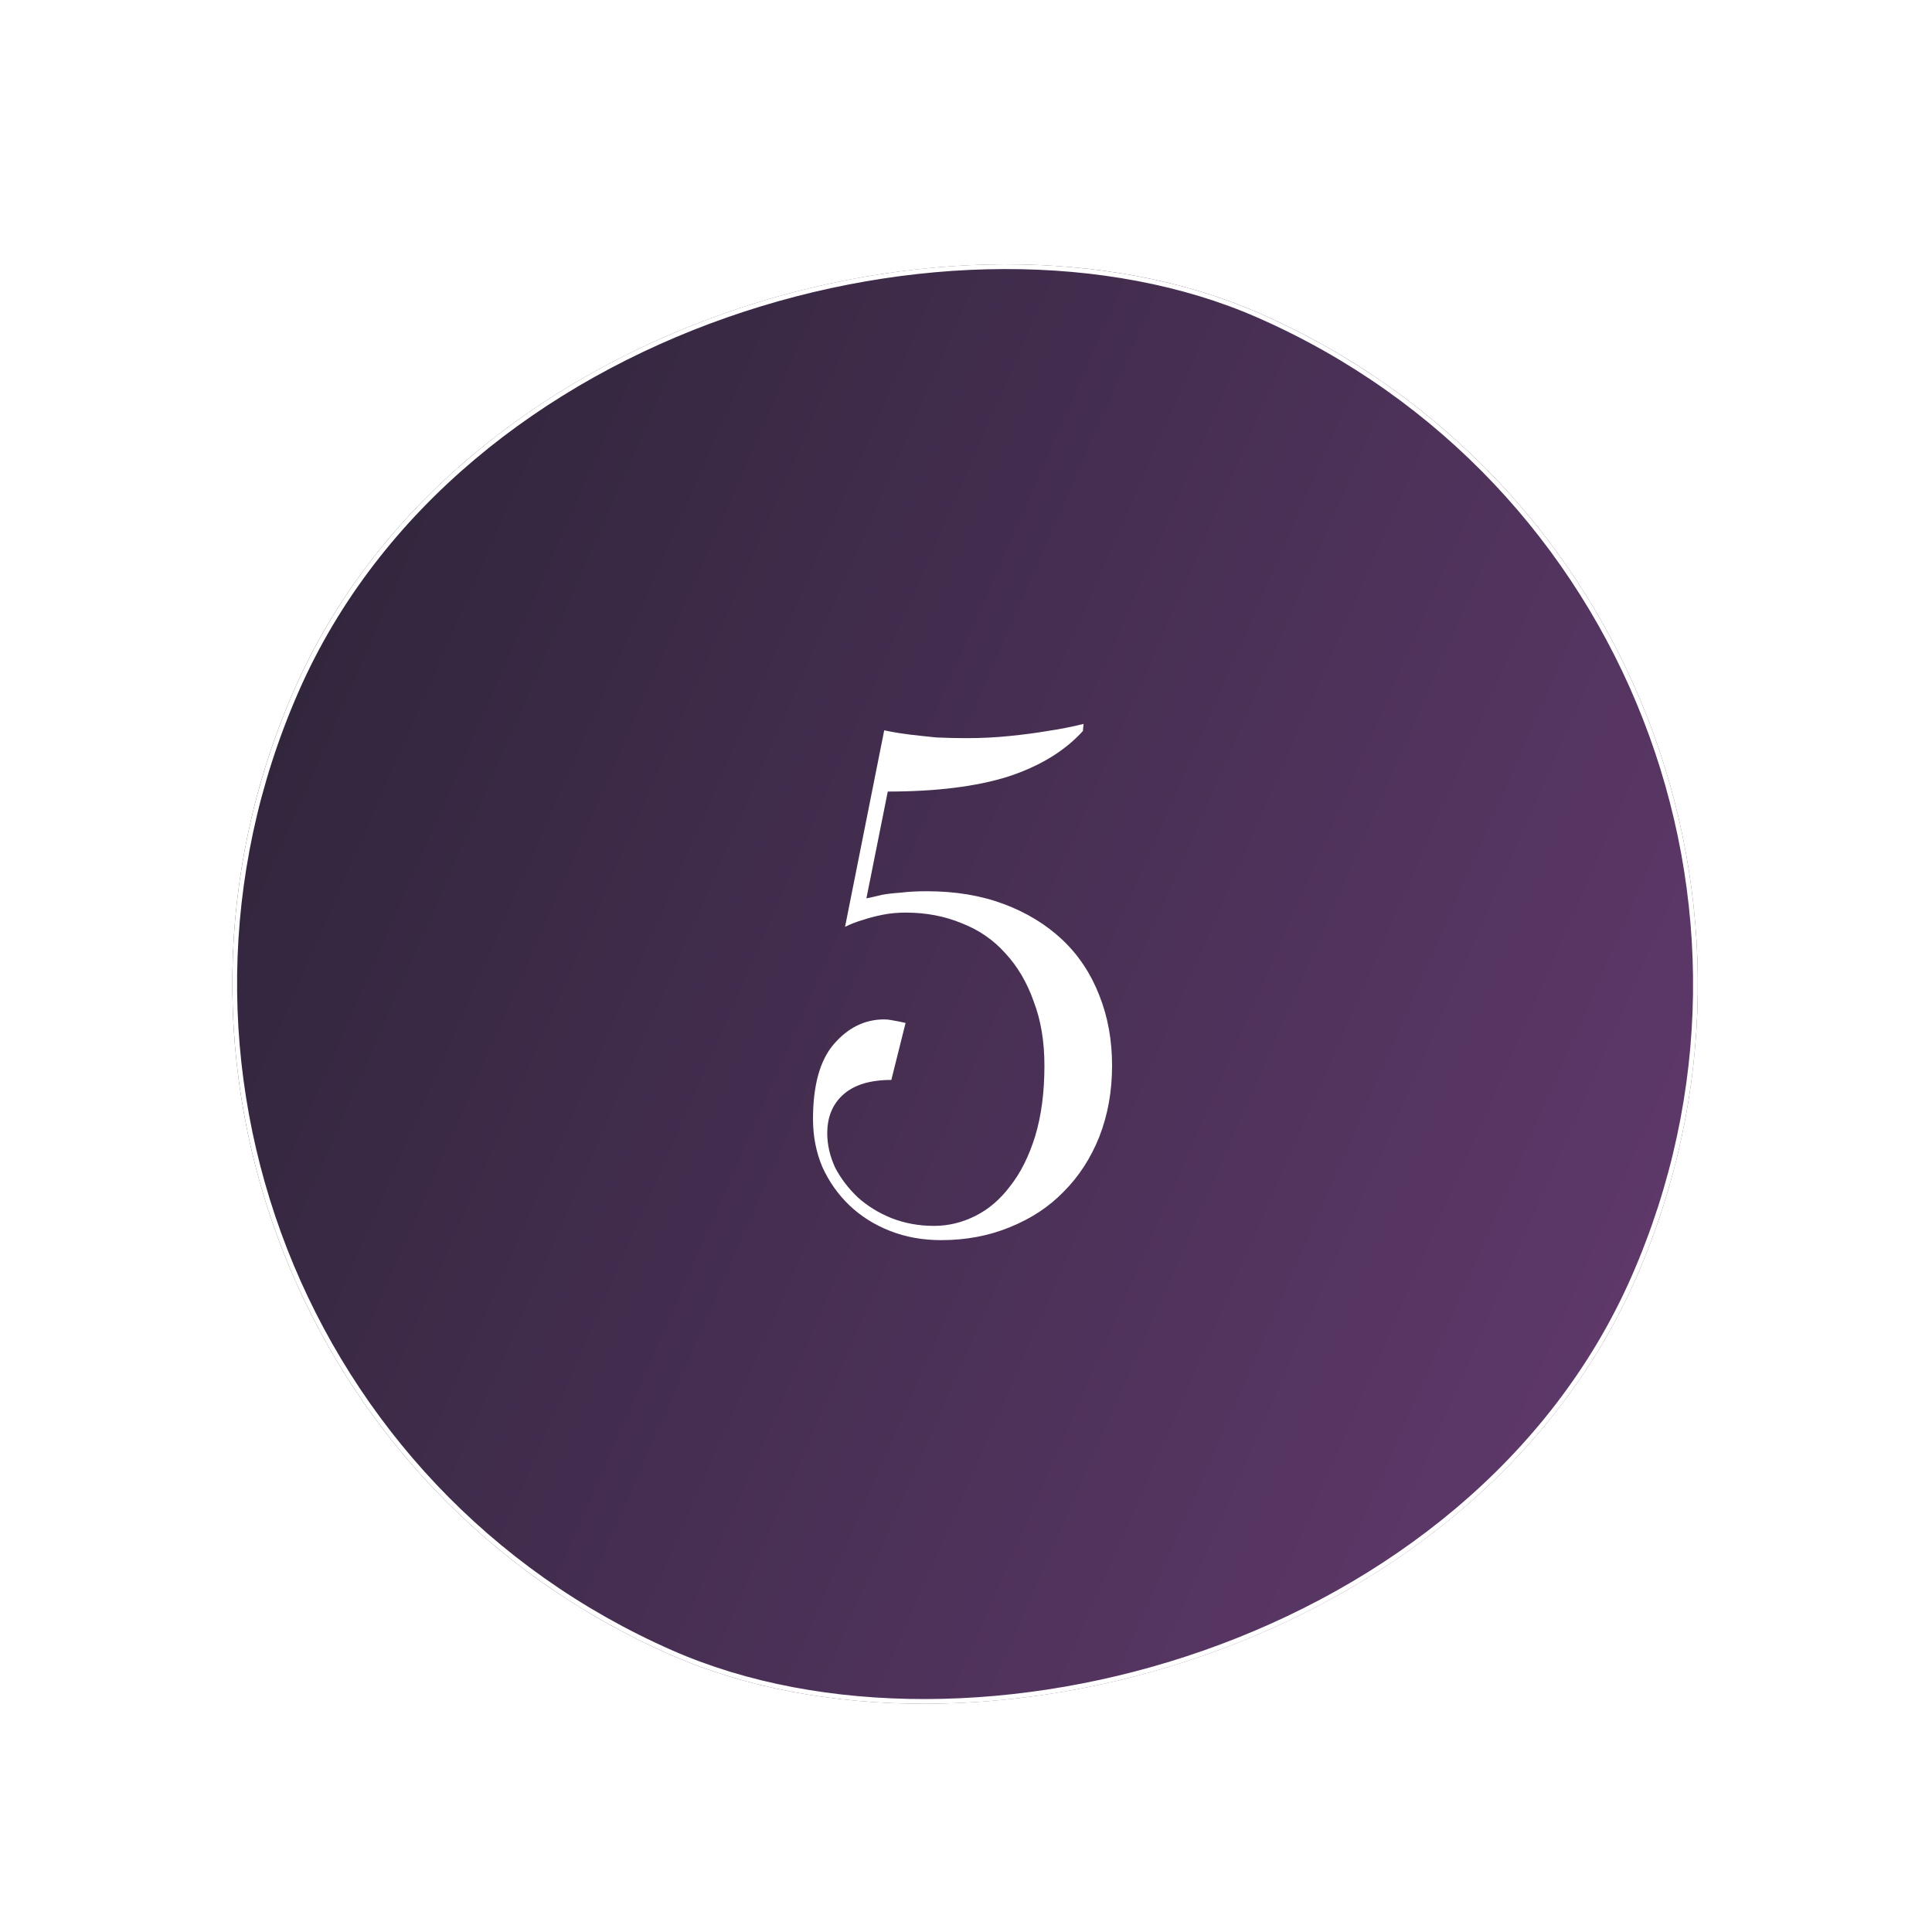 <?xml version="1.0" encoding="UTF-8"?> <svg xmlns="http://www.w3.org/2000/svg" width="407" height="407" viewBox="0 0 407 407" fill="none"> <g filter="url(#filter0_d_119_20)"> <rect y="282.667" width="308.646" height="308.646" rx="154.323" transform="rotate(-66.324 0 282.667)" fill="url(#paint0_linear_119_20)"></rect> <rect x="0.659" y="282.41" width="307.646" height="307.646" rx="153.823" transform="rotate(-66.324 0.659 282.41)" stroke="white"></rect> </g> <path d="M196.771 258.25C199.771 258.25 202.671 257.55 205.471 256.15C208.271 254.75 210.721 252.65 212.821 249.85C215.021 247.05 216.771 243.55 218.071 239.35C219.371 235.05 220.021 230.1 220.021 224.5C220.021 219.4 219.271 214.9 217.771 211C216.371 207 214.371 203.6 211.771 200.8C209.271 198 206.221 195.9 202.621 194.5C199.021 193 195.071 192.25 190.771 192.25C189.071 192.25 187.471 192.4 185.971 192.7C184.471 193 183.121 193.35 181.921 193.75C180.521 194.15 179.221 194.65 178.021 195.25L186.271 153.85C186.271 153.85 186.771 153.95 187.771 154.15C188.771 154.35 190.071 154.55 191.671 154.75C193.371 154.95 195.221 155.15 197.221 155.35C199.321 155.45 201.421 155.5 203.521 155.5C206.721 155.5 209.771 155.35 212.671 155.05C215.671 154.75 218.321 154.4 220.621 154C223.321 153.6 225.871 153.1 228.271 152.5L228.121 154C224.321 158.2 219.071 161.4 212.371 163.6C205.671 165.7 197.221 166.75 187.021 166.75L182.521 189.25C183.521 189.05 184.621 188.8 185.821 188.5C186.921 188.3 188.221 188.15 189.721 188.05C191.321 187.85 193.171 187.75 195.271 187.75C201.271 187.75 206.671 188.65 211.471 190.45C216.271 192.25 220.371 194.75 223.771 197.95C227.171 201.15 229.771 205.05 231.571 209.65C233.371 214.15 234.271 219.1 234.271 224.5C234.271 229.9 233.371 234.9 231.571 239.5C229.771 244 227.271 247.85 224.071 251.05C220.971 254.25 217.171 256.75 212.671 258.55C208.271 260.35 203.471 261.25 198.271 261.25C194.371 261.25 190.771 260.6 187.471 259.3C184.171 258 181.321 256.2 178.921 253.9C176.521 251.6 174.621 248.9 173.221 245.8C171.921 242.7 171.271 239.35 171.271 235.75C171.271 228.65 172.721 223.4 175.621 220C178.621 216.5 182.171 214.75 186.271 214.75C186.771 214.75 187.271 214.8 187.771 214.9C188.371 215 188.921 215.1 189.421 215.2C189.921 215.3 190.371 215.4 190.771 215.5L187.771 227.5C183.271 227.5 179.871 228.55 177.571 230.65C175.371 232.65 174.271 235.35 174.271 238.75C174.271 241.15 174.821 243.55 175.921 245.95C177.121 248.25 178.721 250.35 180.721 252.25C182.721 254.05 185.071 255.5 187.771 256.6C190.571 257.7 193.571 258.25 196.771 258.25Z" fill="white"></path> <defs> <filter id="filter0_d_119_20" x="13.943" y="17.943" width="378.723" height="378.723" filterUnits="userSpaceOnUse" color-interpolation-filters="sRGB"> <feFlood flood-opacity="0" result="BackgroundImageFix"></feFlood> <feColorMatrix in="SourceAlpha" type="matrix" values="0 0 0 0 0 0 0 0 0 0 0 0 0 0 0 0 0 0 127 0" result="hardAlpha"></feColorMatrix> <feOffset dy="4"></feOffset> <feGaussianBlur stdDeviation="17.5"></feGaussianBlur> <feComposite in2="hardAlpha" operator="out"></feComposite> <feColorMatrix type="matrix" values="0 0 0 0 1 0 0 0 0 1 0 0 0 0 1 0 0 0 0.65 0"></feColorMatrix> <feBlend mode="normal" in2="BackgroundImageFix" result="effect1_dropShadow_119_20"></feBlend> <feBlend mode="normal" in="SourceGraphic" in2="effect1_dropShadow_119_20" result="shape"></feBlend> </filter> <linearGradient id="paint0_linear_119_20" x1="154.323" y1="282.667" x2="154.323" y2="591.312" gradientUnits="userSpaceOnUse"> <stop stop-color="#32263D"></stop> <stop offset="1" stop-color="#5D3869"></stop> </linearGradient> </defs> </svg> 